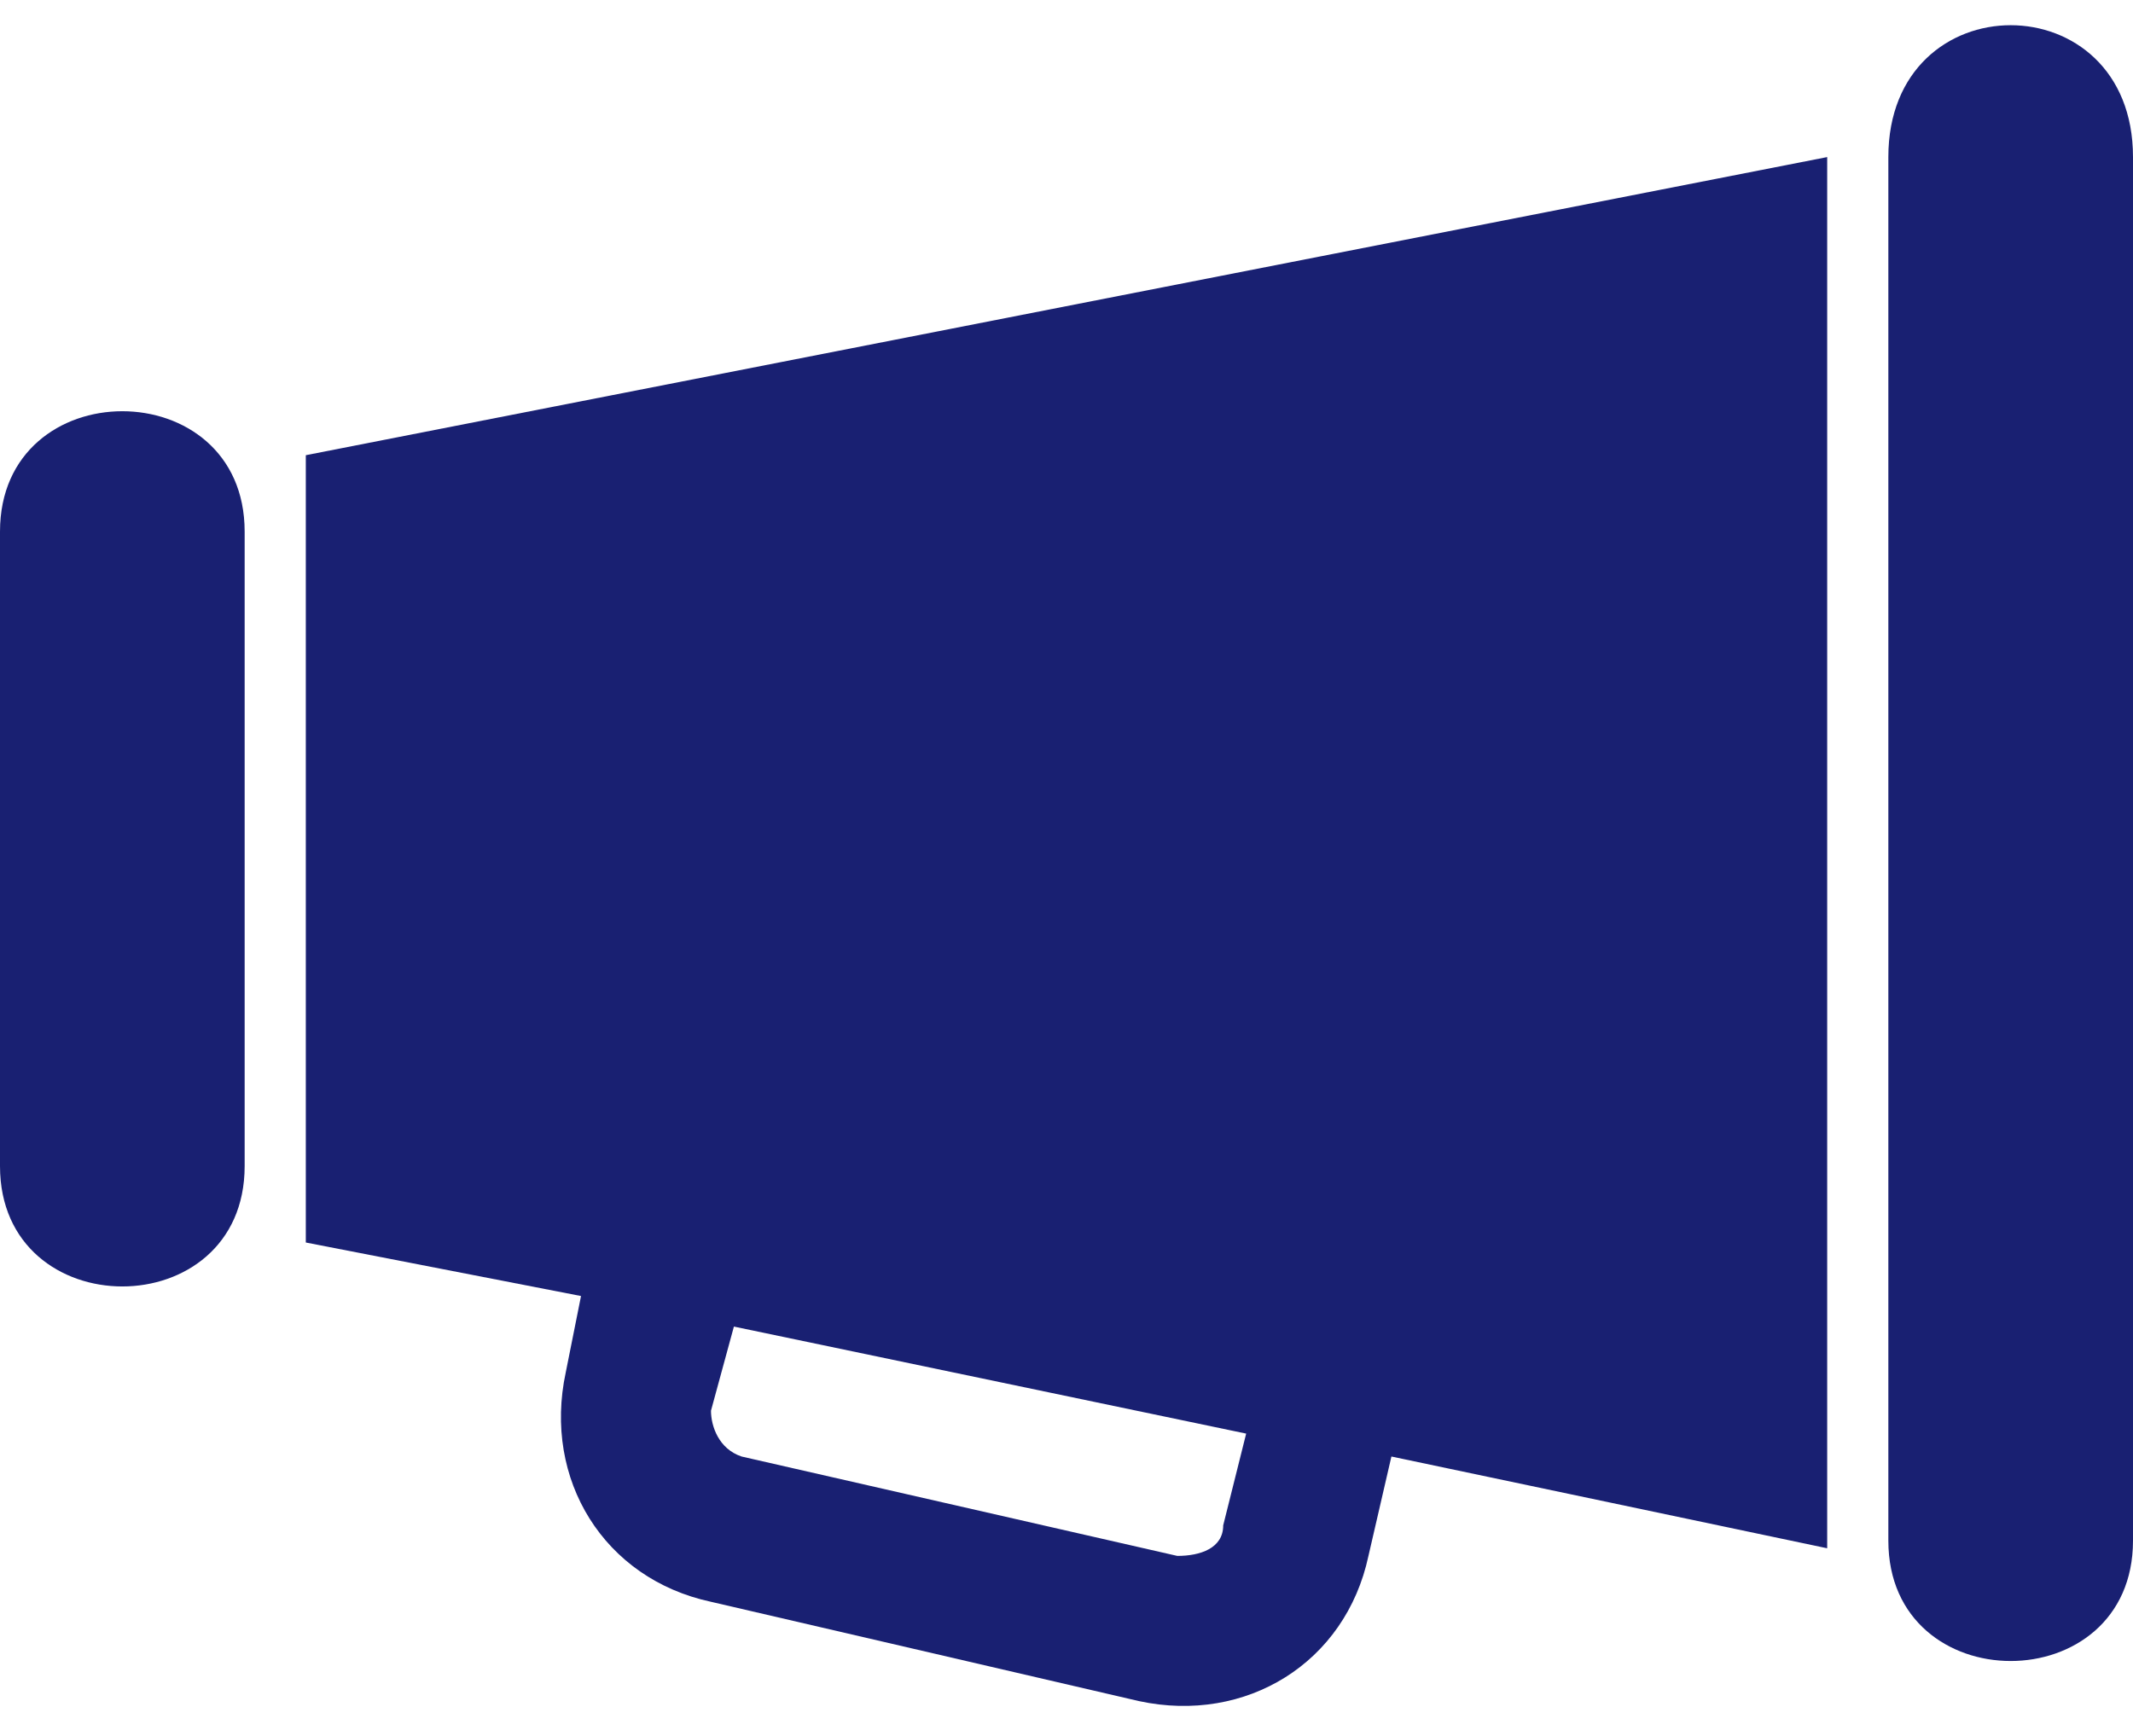 <svg width="43" height="35" viewBox="0 0 43 35" fill="none" xmlns="http://www.w3.org/2000/svg">
<path d="M0 10.719C0 7.482 4.932 7.482 4.932 10.719V23.511C4.932 26.747 0 26.747 0 23.511V10.719Z" fill="#192072"/>
<path d="M38.068 3.167C38.068 -0.378 43 -0.378 43 3.167V31.063C43 34.299 38.068 34.299 38.068 31.063V3.167Z" fill="#192072"/>
<path fill-rule="evenodd" clip-rule="evenodd" d="M6.165 9.178L36.835 3.167V31.217L28.05 29.367L27.587 31.371C27.125 33.529 25.122 34.762 22.964 34.299L14.333 32.296C12.175 31.833 10.942 29.83 11.405 27.672L11.713 26.131L6.165 25.052V9.178ZM25.122 28.905L14.795 26.747L14.333 28.443C14.333 28.751 14.487 29.213 14.95 29.367L23.734 31.371C24.197 31.371 24.659 31.217 24.659 30.755L25.122 28.905Z" fill="#192072"/>
</svg>
